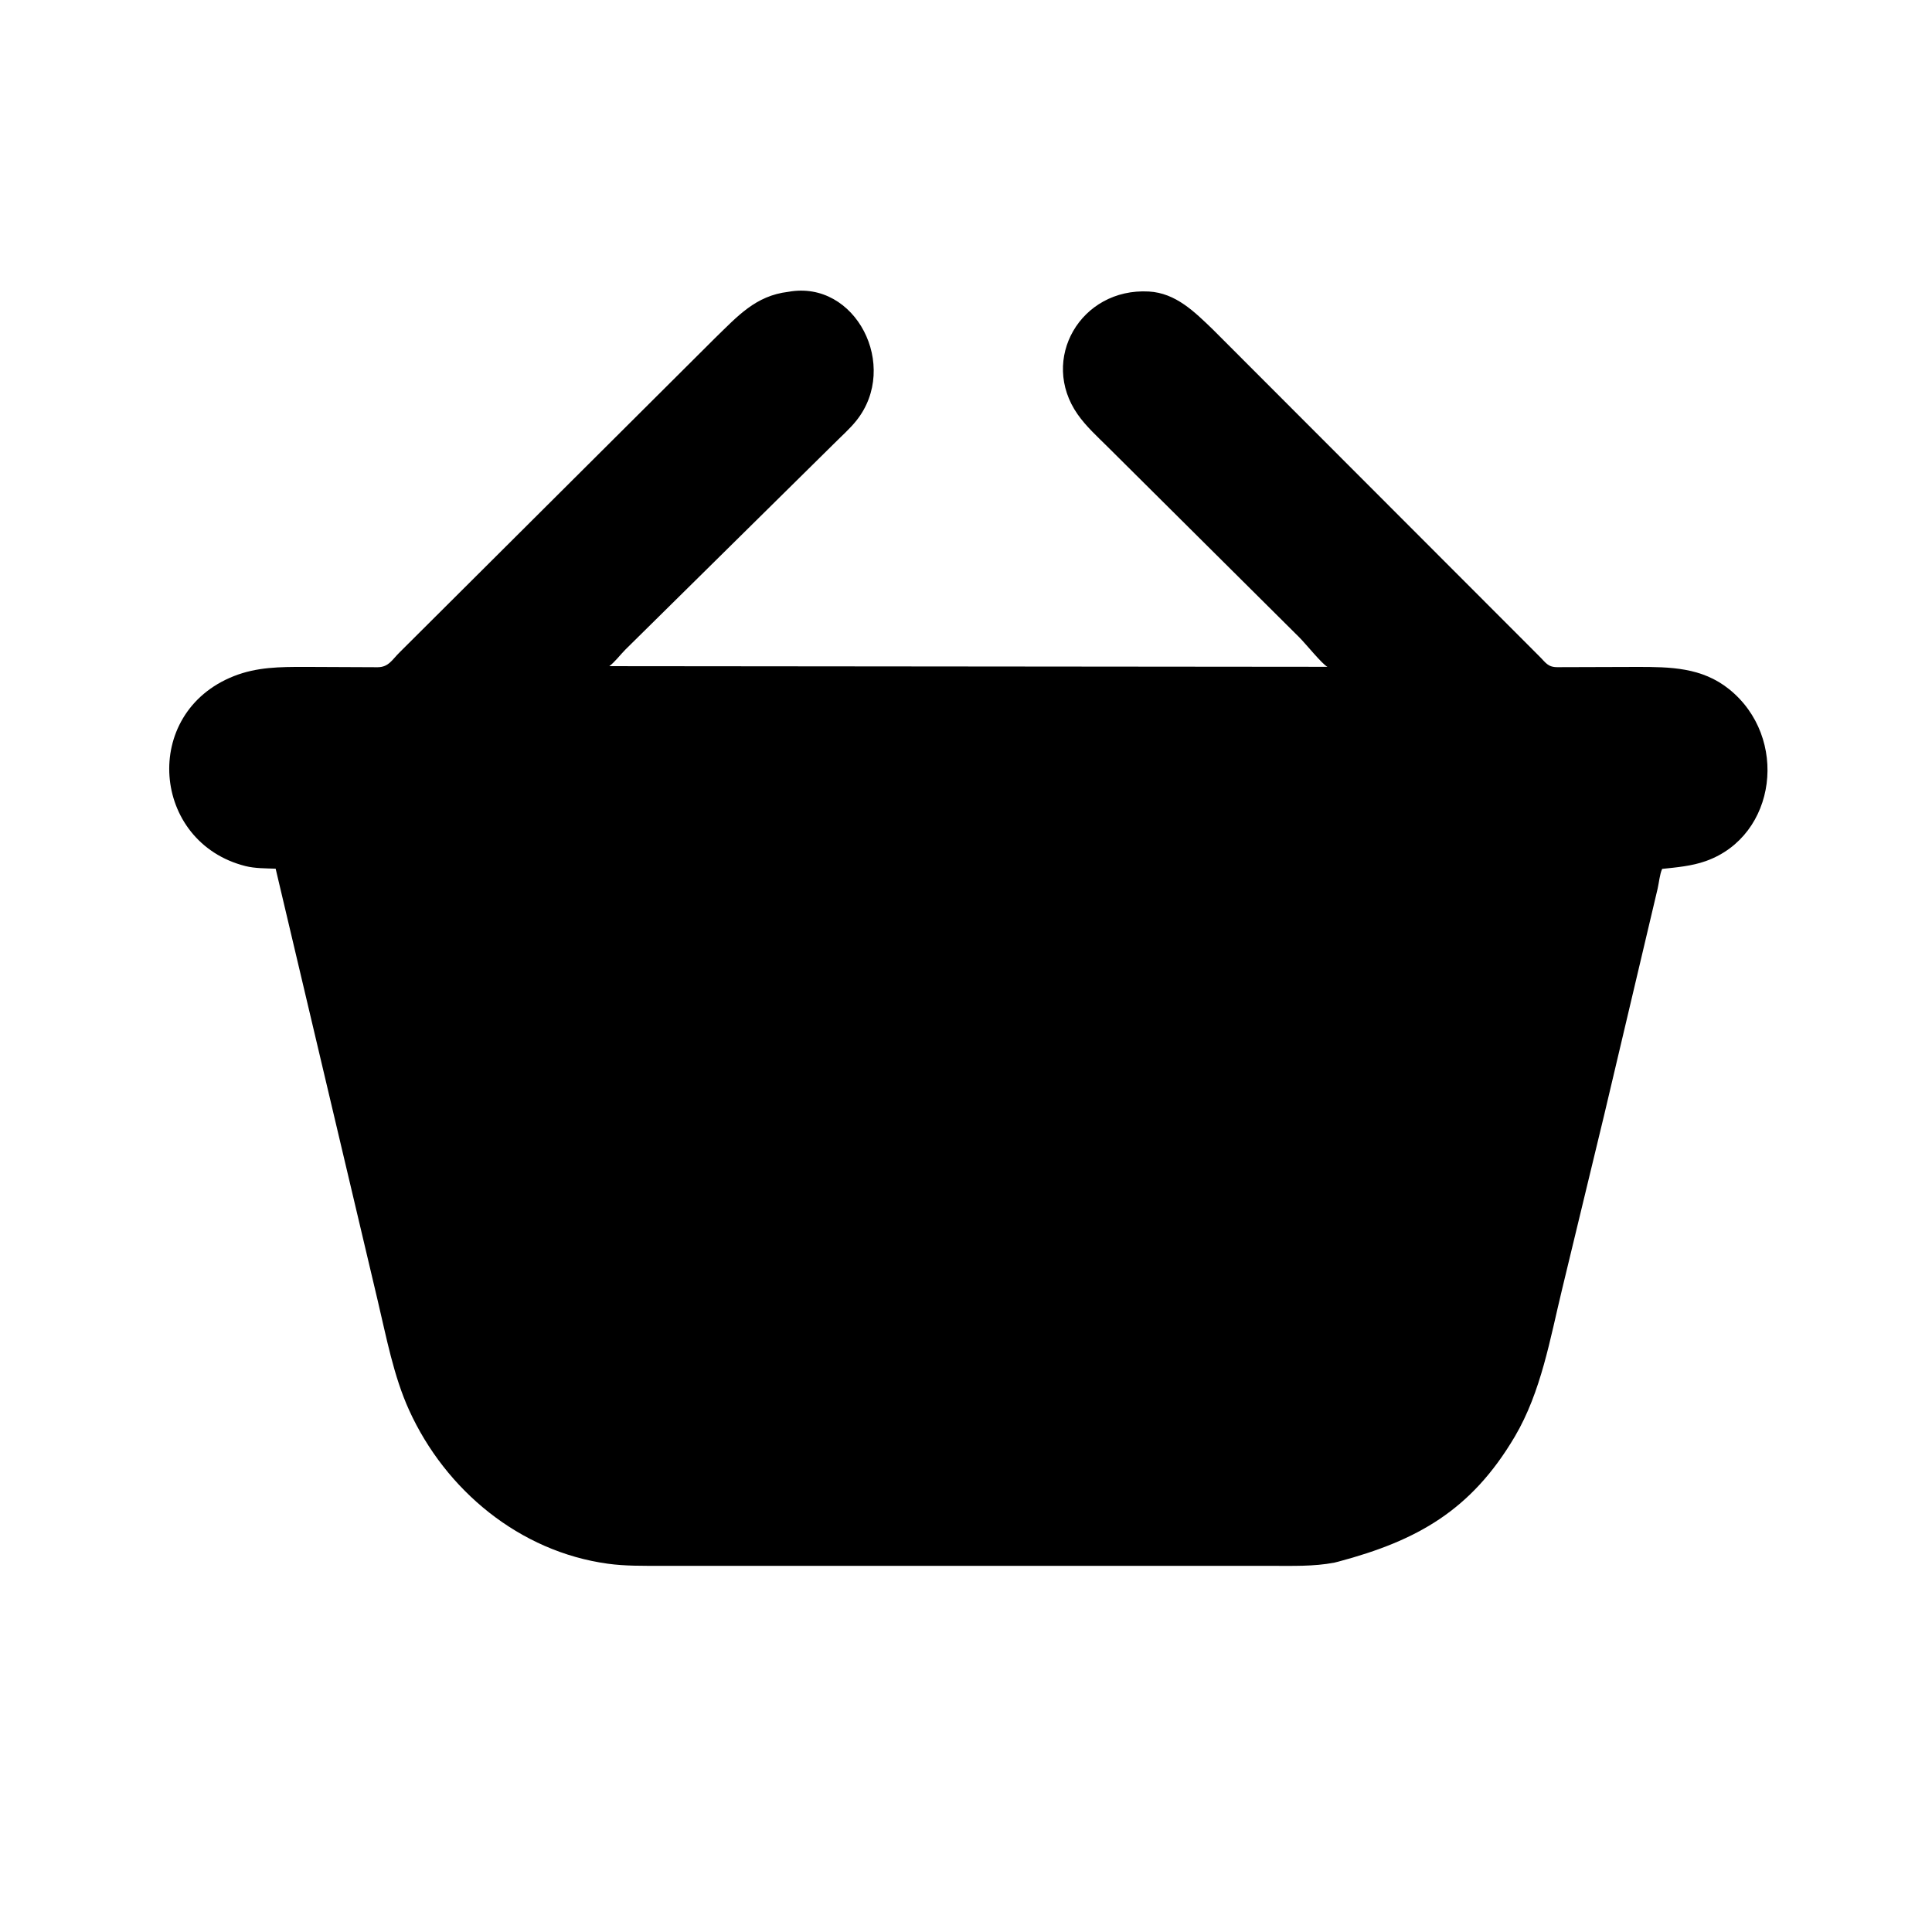 <svg version="1.1" xmlns="http://www.w3.org/2000/svg" style="display: block;" viewBox="0 0 2048 2048" width="640" height="640">
<path transform="translate(0,0)" fill="rgb(0,0,0)" d="M 1700.63 1181.34 L 1656.04 1366 C 1643.18 1419 1633.76 1475.37 1605.76 1522.83 C 1559.47 1601.26 1502.01 1633.15 1418.82 1655.37 L 1414.5 1656.44 C 1392.53 1660.69 1369.48 1659.83 1347.21 1659.87 L 699.973 1659.85 C 681.333 1659.82 662.863 1660.14 644.355 1657.61 C 550.745 1644.79 472.233 1579.68 433.643 1494.76 C 417.16 1458.5 409.507 1417.06 400.304 1378.35 L 292.199 920.85 C 281.804 920.439 270.324 920.629 260.229 918.087 C 160.687 893.022 149.058 755.883 247.795 716.76 C 272.443 706.994 296.828 706.967 322.952 706.946 L 400.121 707.287 C 412.048 707.353 415.736 699.178 423.766 691.347 L 758.023 358.333 C 781.77 335.338 800.853 313.447 835.628 309.346 C 907.102 296.25 953.865 388.115 907.845 445.818 C 900.737 454.73 891.776 462.531 883.744 470.622 L 663.036 688.5 C 657.484 694.099 652.046 701.457 645.921 706.161 L 1407.14 706.85 C 1401.59 704.135 1383.78 682.024 1377.24 675.555 L 1174.14 473.639 C 1163.14 462.72 1151.32 452.039 1142.4 439.303 C 1101.59 381.052 1145.53 304.985 1217.82 309.019 C 1246.45 310.616 1266.27 330.589 1285.66 349.229 L 1631.29 695.227 C 1638.65 702.433 1640.64 707.438 1651.52 707.228 L 1735.63 706.97 C 1770.51 706.978 1803.98 707.343 1832.88 730.526 C 1896.47 781.533 1883.66 885.955 1808.23 912.781 C 1793.41 918.052 1777.49 919.437 1761.94 921.056 C 1759.31 927.064 1758.68 935.314 1757.19 941.856 L 1700.63 1181.34 z"/>
</svg>